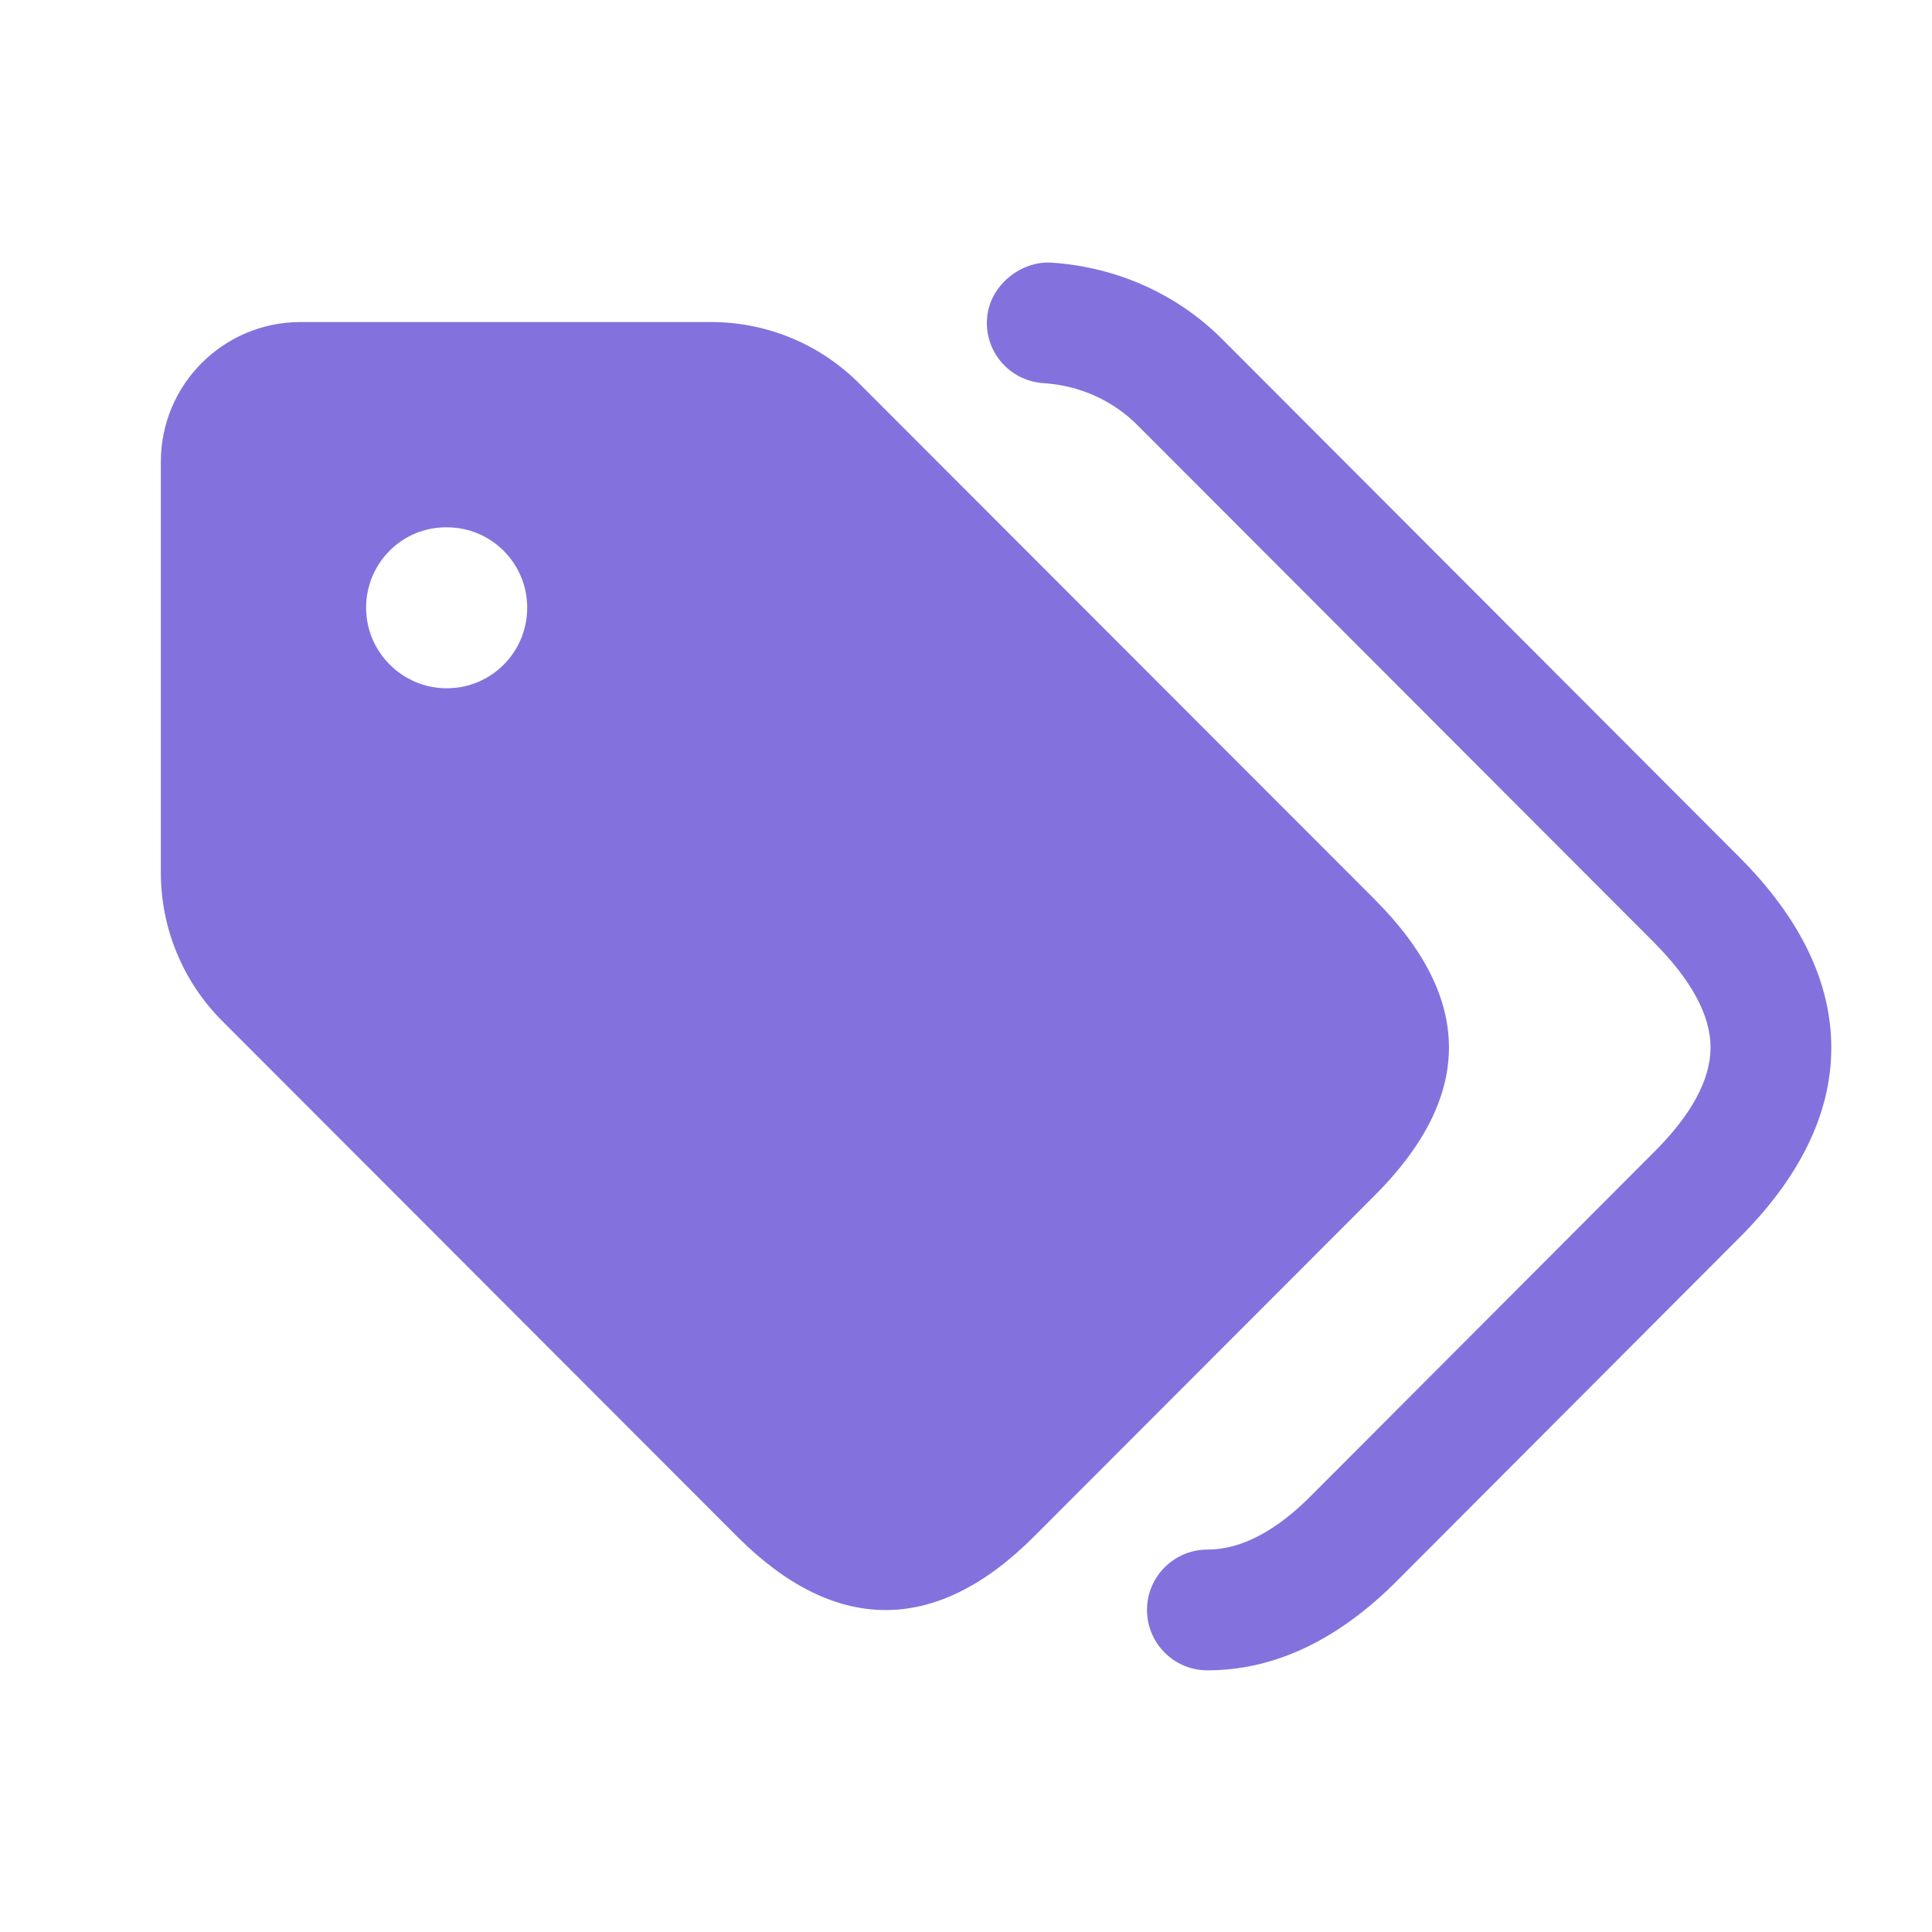 <svg width="16" height="16" viewBox="0 0 16 16" fill="none" xmlns="http://www.w3.org/2000/svg">
<path d="M9.999 13.833C9.723 13.833 9.499 13.609 9.499 13.333C9.499 13.057 9.723 12.833 9.999 12.833C10.279 12.833 10.571 12.679 10.869 12.376L13.692 9.547C14.007 9.235 14.165 8.943 14.166 8.677C14.167 8.41 14.007 8.115 13.693 7.8L9.426 3.527C9.219 3.317 8.942 3.192 8.641 3.173C8.365 3.155 8.155 2.917 8.174 2.641C8.191 2.365 8.454 2.16 8.705 2.175C9.253 2.21 9.762 2.441 10.137 2.824L14.4 7.094C14.91 7.603 15.167 8.137 15.166 8.68C15.165 9.221 14.907 9.751 14.399 10.256L11.58 13.081C11.089 13.579 10.557 13.833 9.999 13.833ZM11.383 9.902L8.561 12.727C7.753 13.536 6.916 13.536 6.107 12.727L1.84 8.455C1.515 8.13 1.332 7.688 1.332 7.227V3.824C1.332 3.185 1.85 2.667 2.489 2.667H5.889C6.349 2.667 6.79 2.849 7.115 3.175L11.383 7.447C12.219 8.284 12.191 9.093 11.383 9.902ZM4.366 5.033C4.366 4.665 4.069 4.367 3.701 4.367H3.694C3.327 4.367 3.032 4.665 3.032 5.033C3.032 5.401 3.333 5.7 3.7 5.7C4.069 5.7 4.366 5.401 4.366 5.033Z" fill="#8372DD"/>
</svg>
